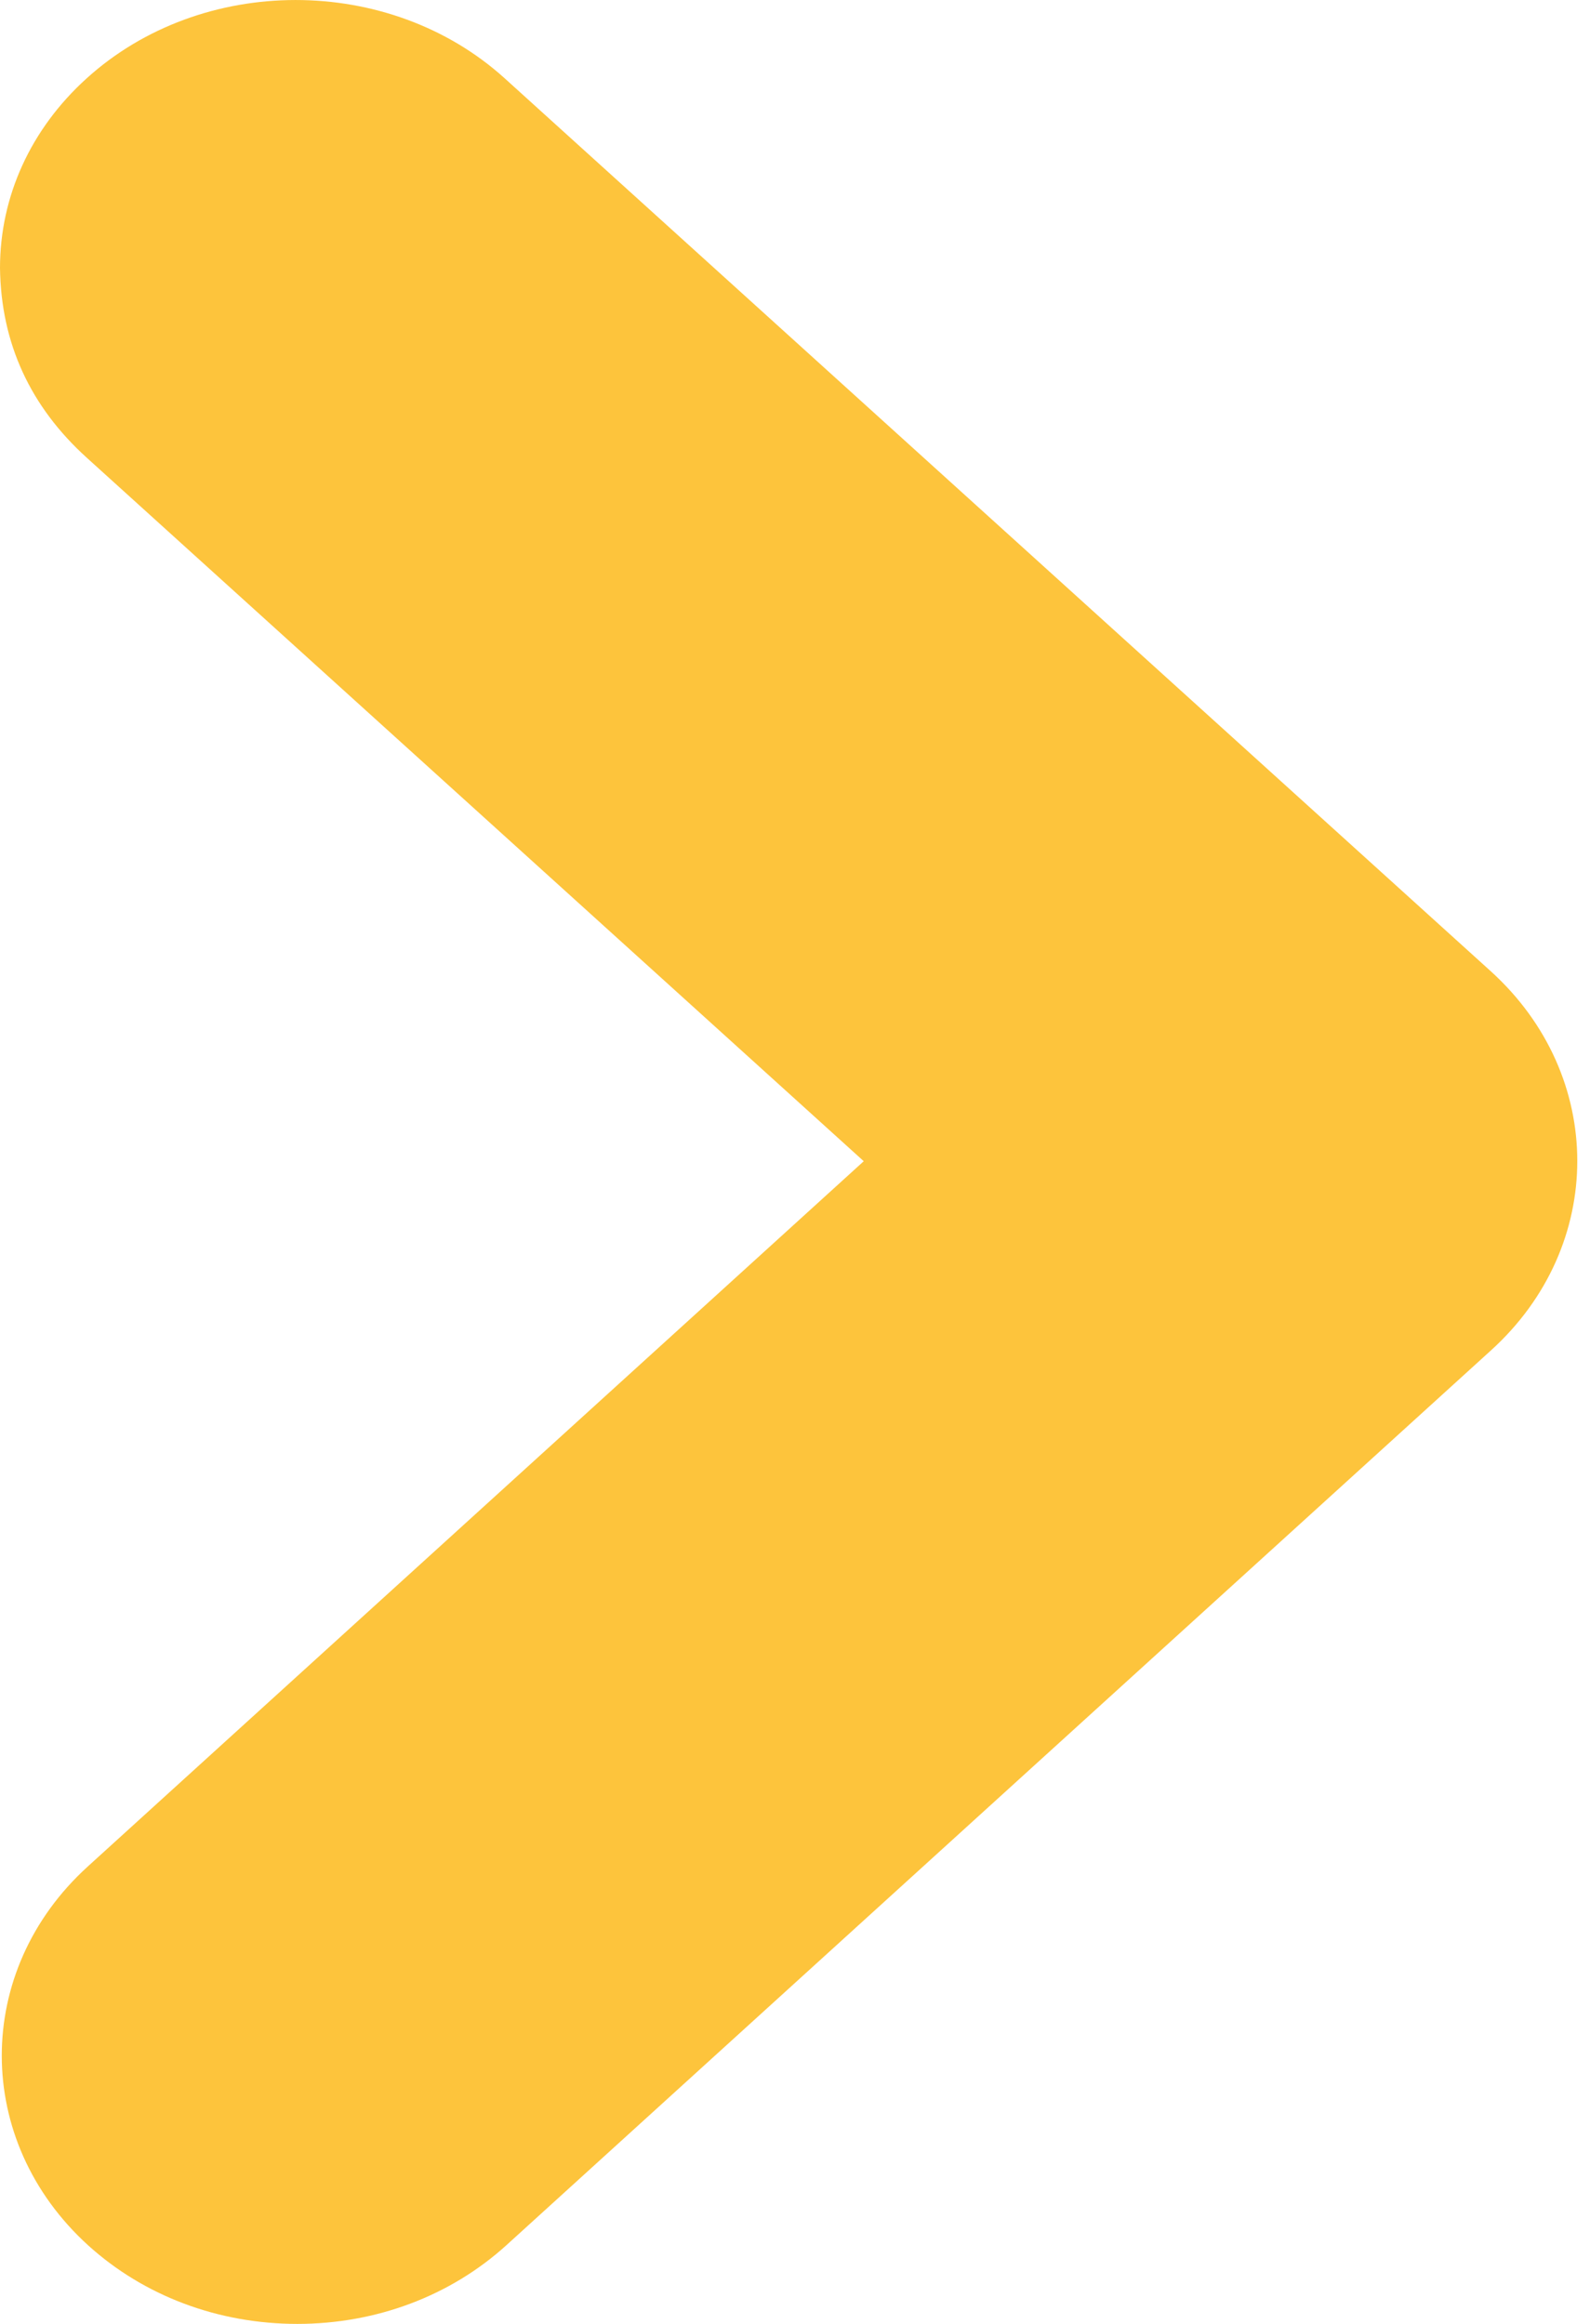 <?xml version="1.0" encoding="UTF-8"?> <svg xmlns="http://www.w3.org/2000/svg" width="13" height="19" viewBox="0 0 13 19" fill="none"><path d="M0.707 0.642C0.251 1.055 0 1.606 0 2.191C0.008 2.812 0.252 3.328 0.709 3.742L7.062 9.494L0.718 15.26C-0.221 16.113 -0.22 17.503 0.721 18.358C1.178 18.772 1.785 19 2.431 19C3.077 19 3.684 18.771 4.141 18.356L12.191 11.04C12.661 10.614 12.896 10.053 12.896 9.492C12.896 8.93 12.66 8.368 12.189 7.941L4.126 0.64C3.182 -0.214 1.649 -0.213 0.707 0.642Z" fill="#FDC43C"></path></svg> 